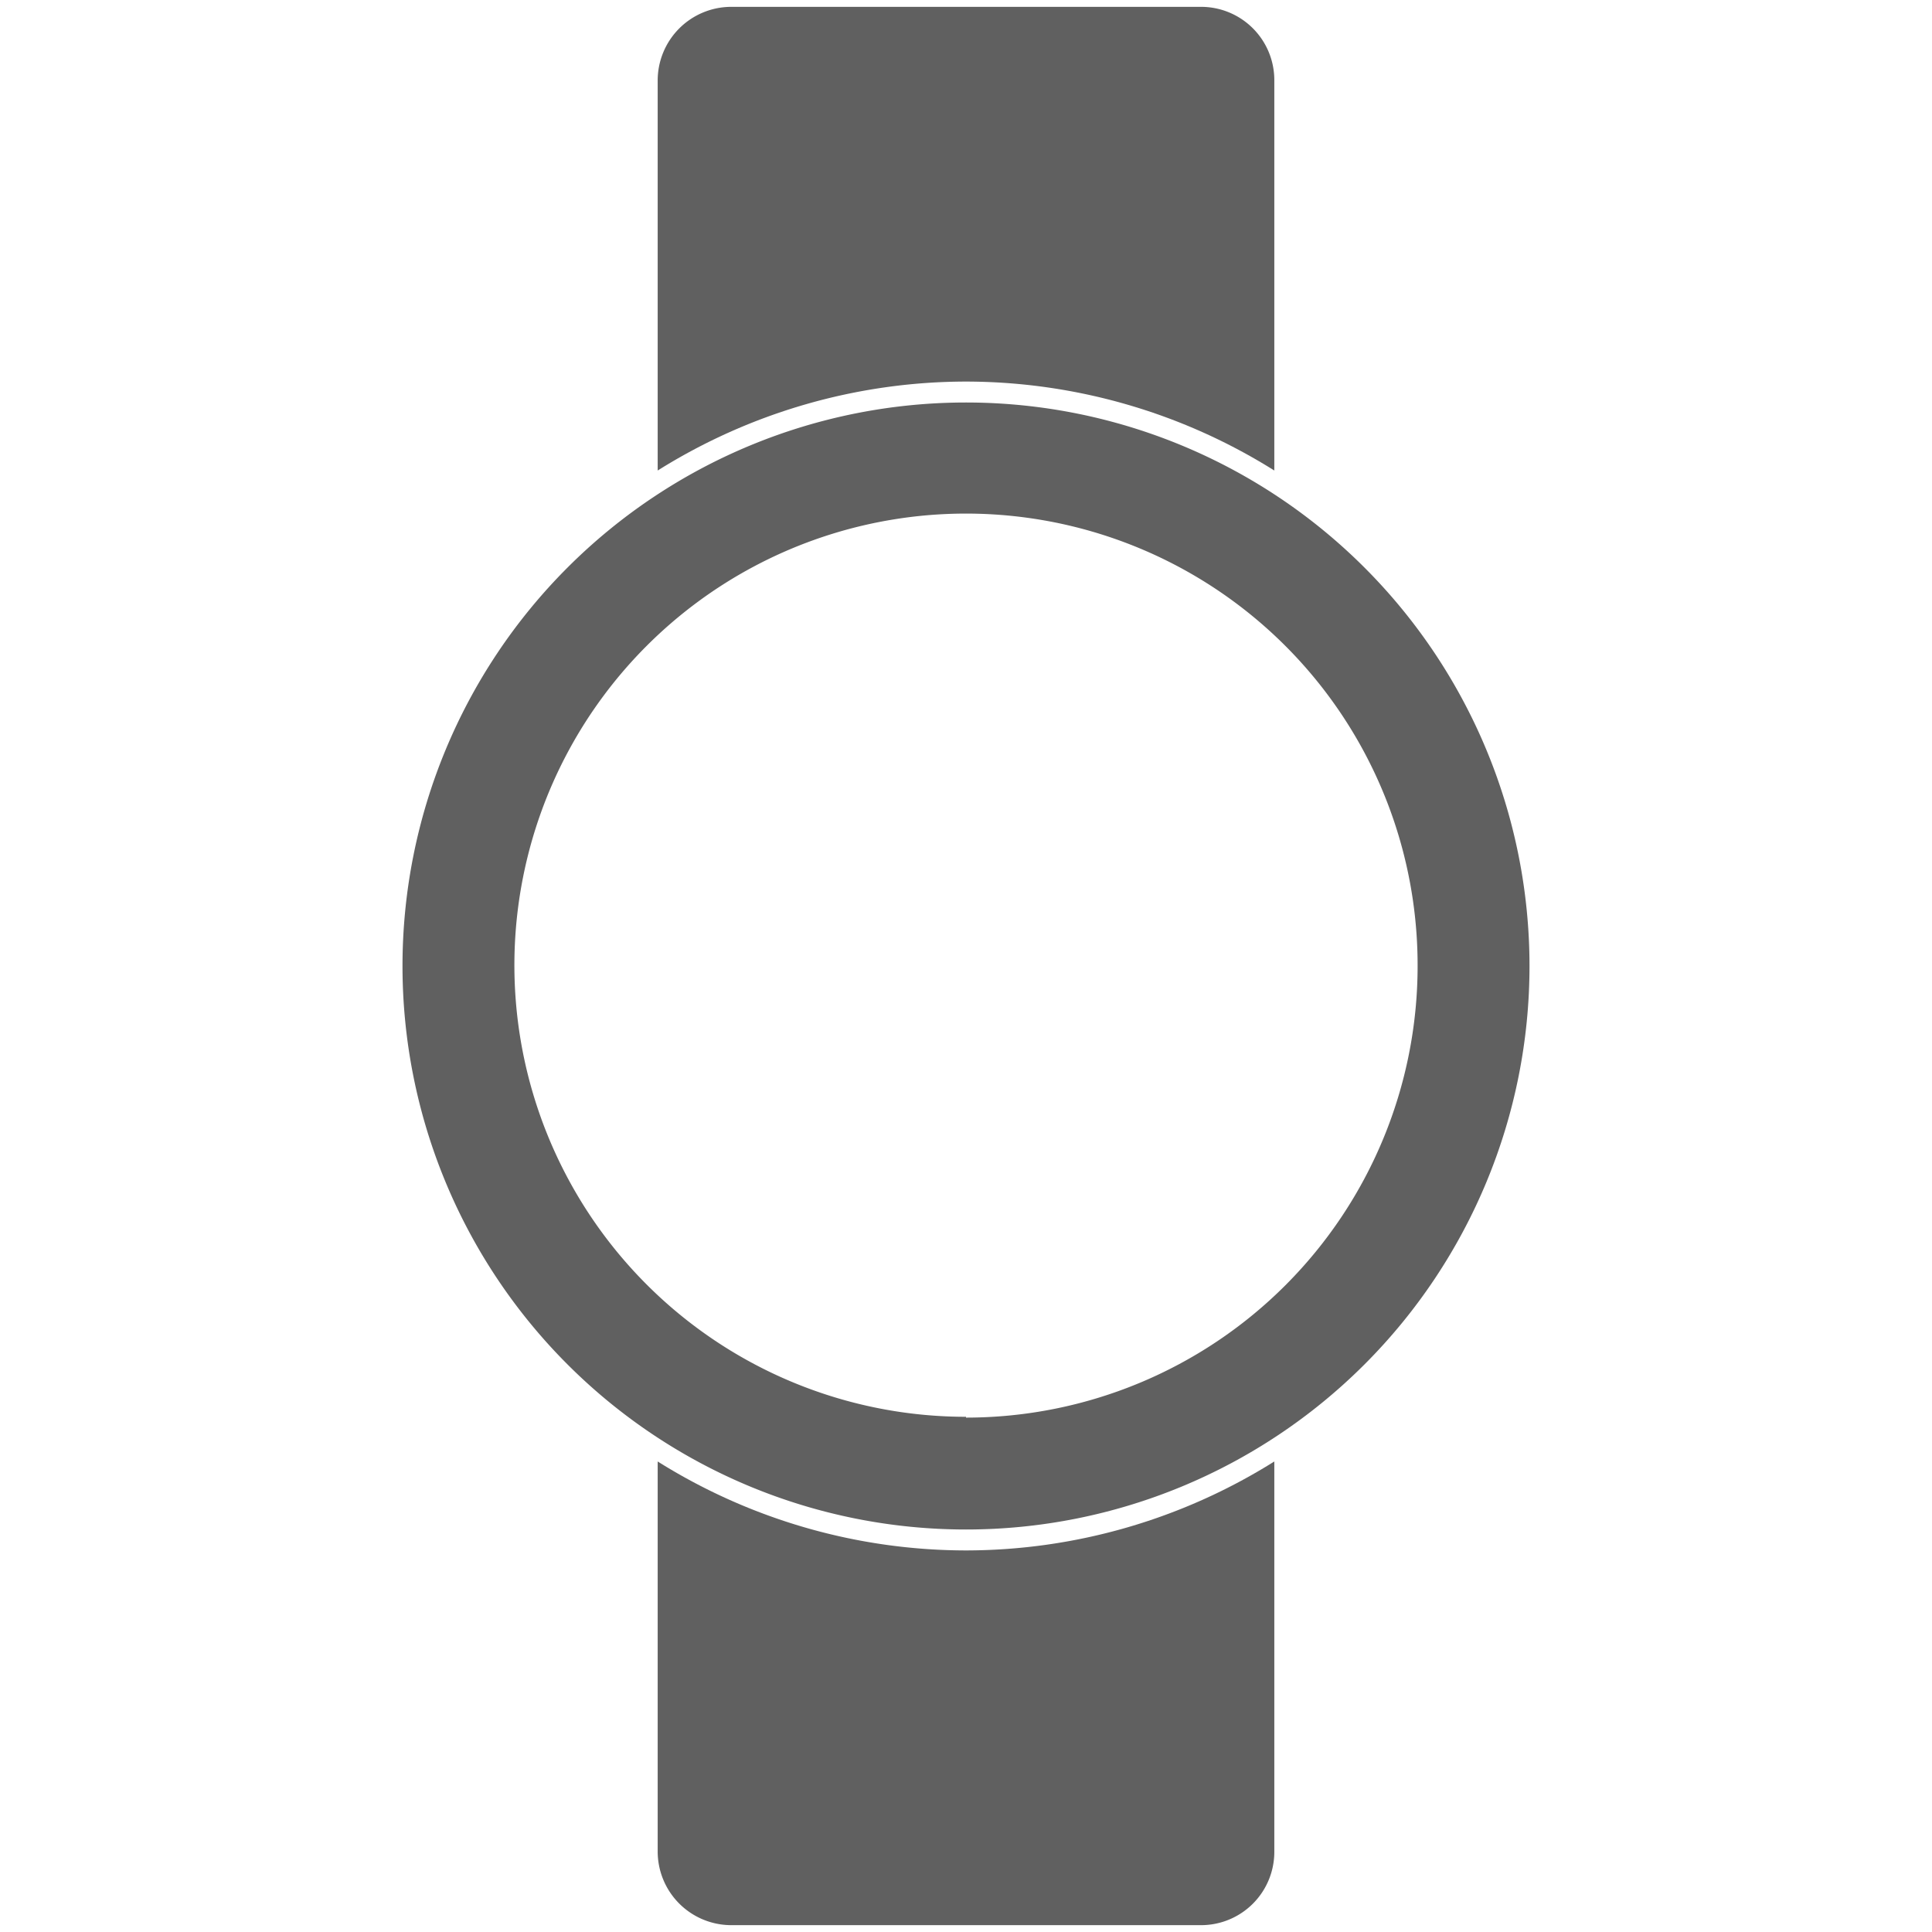 <svg id="Слой_1" data-name="Слой 1" xmlns="http://www.w3.org/2000/svg" viewBox="0 0 48 48"><defs><style>.cls-1{fill:#606060}</style></defs><path class="cls-1" d="M24 9.48a14.44 14.44 0 0 1 7.66 2.21V2A1.82 1.82 0 0 0 29.84.17H18.16A1.83 1.83 0 0 0 16.34 2v9.69A14.44 14.44 0 0 1 24 9.48zM24 38.52a14.44 14.44 0 0 1-7.66-2.21V46a1.83 1.83 0 0 0 1.82 1.83h11.68A1.82 1.82 0 0 0 31.66 46v-9.69A14.44 14.44 0 0 1 24 38.52z"/><path class="cls-1" d="M24 10a14 14 0 1 0 14 14 14 14 0 0 0-14-14zm0 25.2A11.22 11.22 0 1 1 35.22 24 11.22 11.22 0 0 1 24 35.22z"/></svg>